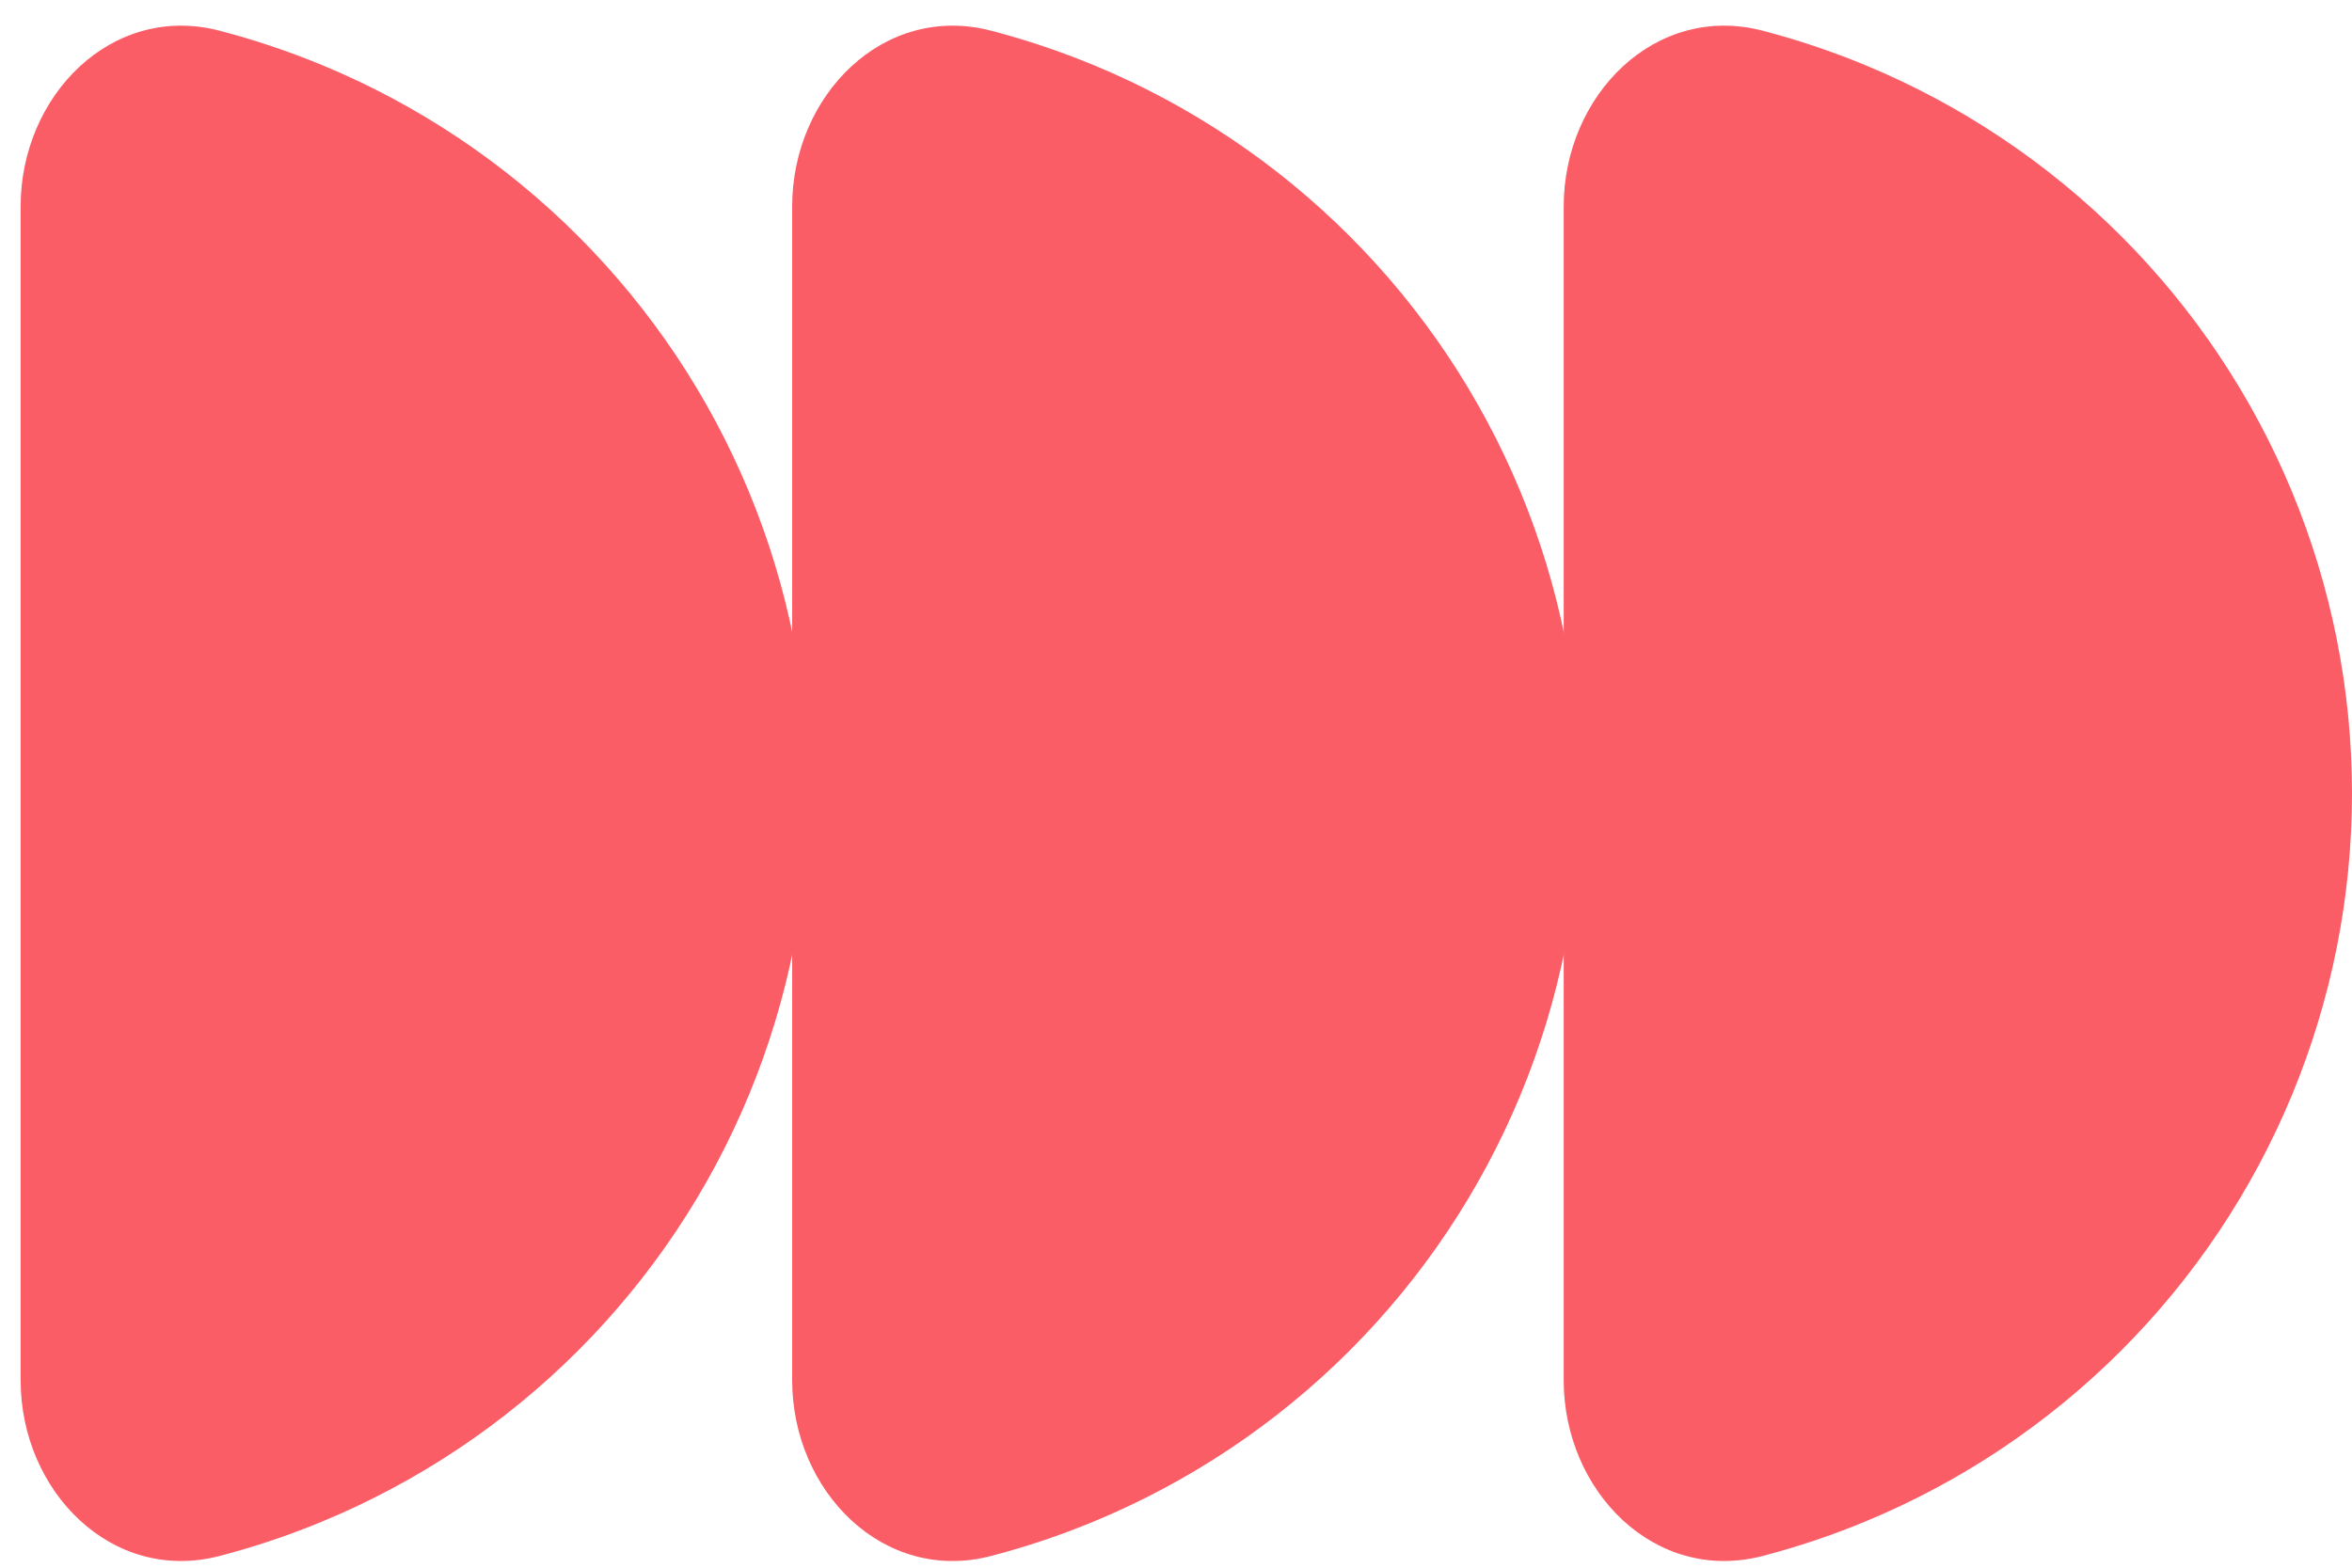<?xml version="1.0" encoding="UTF-8"?> <svg xmlns="http://www.w3.org/2000/svg" width="57" height="38" viewBox="0 0 57 38" fill="none"> <path d="M19.198 33.457C19.198 36.151 21.416 38.396 24.023 37.715C24.868 37.495 25.698 37.216 26.509 36.88C28.827 35.92 30.933 34.513 32.707 32.739C34.481 30.965 35.888 28.859 36.848 26.541C37.808 24.224 38.302 21.739 38.302 19.23C38.302 16.722 37.808 14.237 36.848 11.919C35.888 9.602 34.481 7.496 32.707 5.722C30.933 3.948 28.827 2.54 26.509 1.58C25.698 1.245 24.868 0.966 24.023 0.745C21.416 0.065 19.198 2.31 19.198 5.004L19.198 19.23L19.198 33.457Z" fill="#FB5D67"></path> <path d="M0.5 33.457C0.5 36.151 2.718 38.396 5.325 37.715C6.17 37.495 7 37.216 7.811 36.88C10.129 35.92 12.235 34.513 14.009 32.739C15.783 30.965 17.19 28.859 18.15 26.541C19.11 24.224 19.604 21.739 19.604 19.23C19.604 16.722 19.11 14.237 18.15 11.919C17.19 9.602 15.783 7.496 14.009 5.722C12.235 3.948 10.129 2.54 7.811 1.58C7 1.245 6.17 0.966 5.325 0.745C2.718 0.065 0.5 2.31 0.5 5.004L0.5 19.23L0.5 33.457Z" fill="#FB5D67"></path> <path d="M37.896 33.457C37.896 36.151 40.114 38.396 42.721 37.715C43.566 37.495 44.396 37.216 45.207 36.88C47.524 35.92 49.63 34.513 51.404 32.739C53.178 30.965 54.586 28.859 55.546 26.541C56.506 24.224 57 21.739 57 19.23C57 16.722 56.506 14.237 55.546 11.919C54.586 9.602 53.178 7.496 51.404 5.722C49.63 3.948 47.524 2.54 45.207 1.58C44.396 1.245 43.566 0.966 42.721 0.745C40.114 0.065 37.896 2.31 37.896 5.004L37.896 19.23L37.896 33.457Z" fill="#FB5D67"></path> </svg> 
